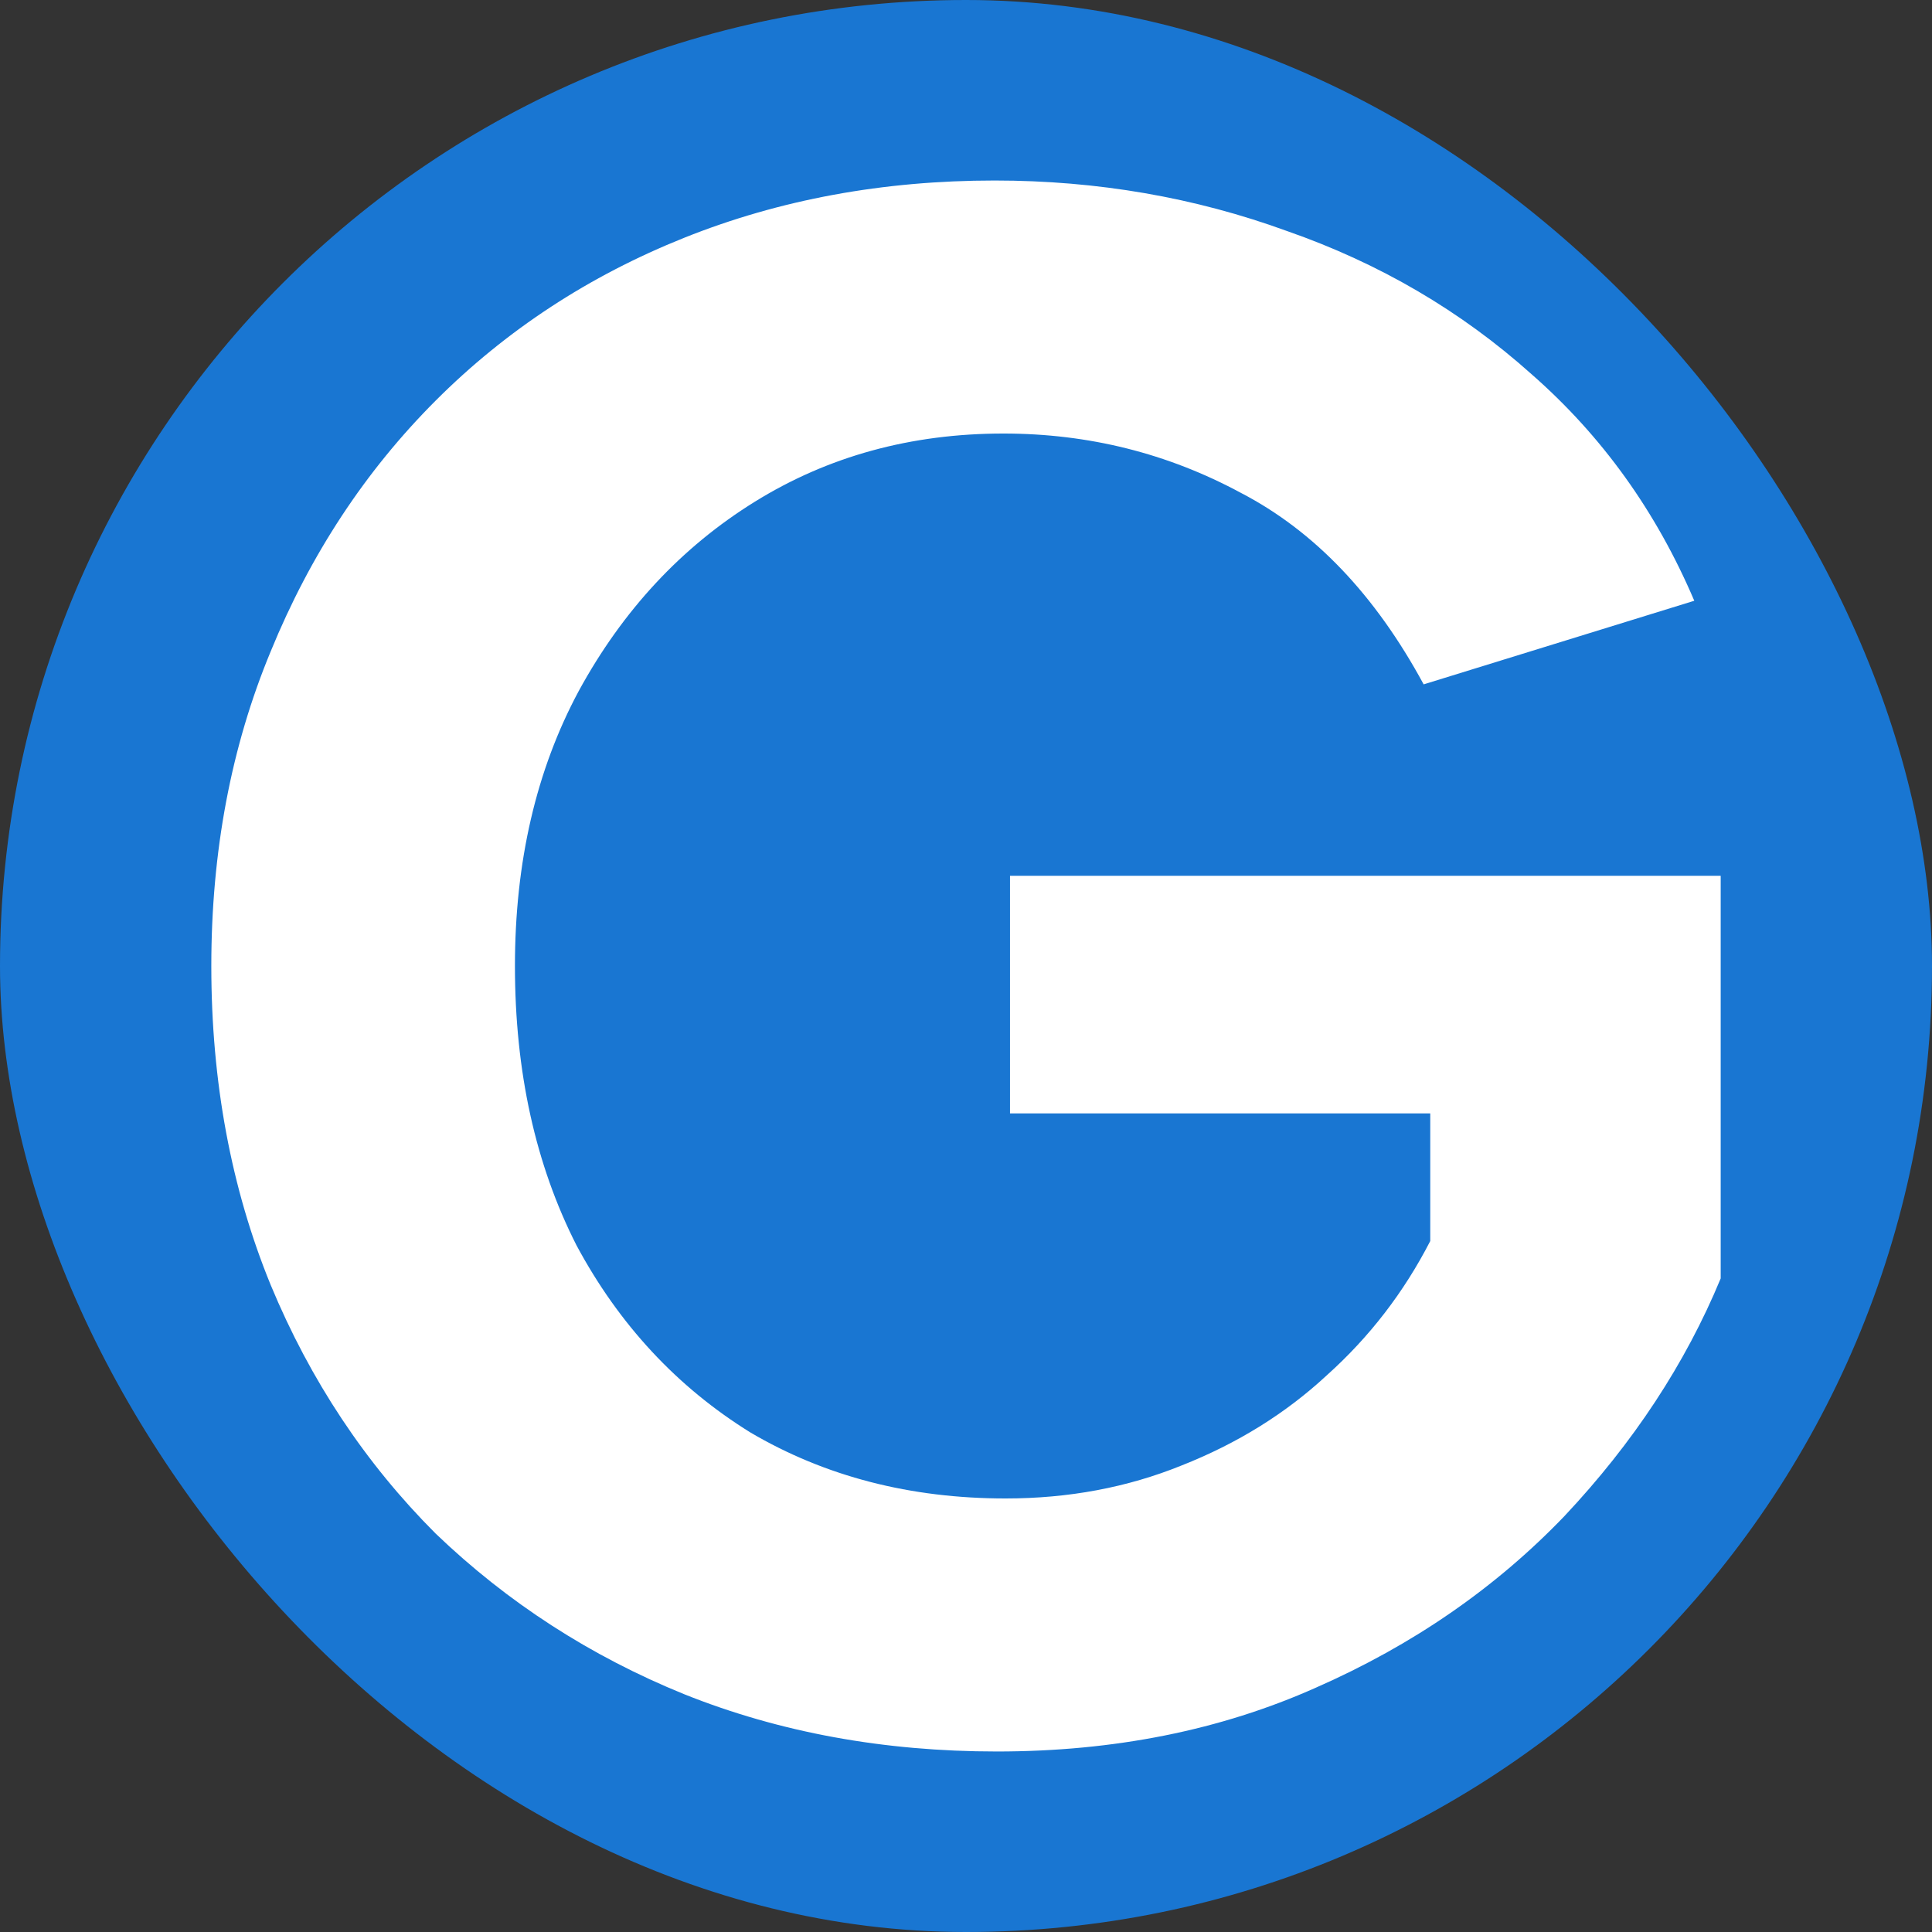 <svg xmlns="http://www.w3.org/2000/svg" width="512" height="512" viewBox="0 0 512 512" fill="none"><rect x="0" y="0" width="512" height="512" fill="#333333" stroke="none"/><rect width="512" height="512" rx="256" fill="#1976D2"></rect><path d="M377.283 181.364C364.455 157.652 348.323 140.742 328.886 130.636C309.45 120.14 288.459 114.892 265.913 114.892C241.423 114.892 219.46 120.917 200.023 132.968C180.587 145.018 165.038 161.734 153.376 183.114C142.103 204.105 136.466 228.4 136.466 256C136.466 283.988 141.909 308.672 152.793 330.052C164.066 351.044 179.421 367.565 198.857 379.615C218.682 391.277 241.228 397.108 266.496 397.108C283.211 397.108 298.76 394.192 313.143 388.361C327.914 382.531 340.742 374.562 351.627 364.455C362.9 354.348 372.035 342.492 379.032 328.886V295.067H267.662V232.093H456V338.799C446.671 361.345 432.871 382.336 414.601 401.773C396.33 420.82 374.367 435.981 348.711 447.254C323.444 458.527 295.261 464.163 264.163 464.163C234.231 464.163 206.632 459.11 181.364 449.003C156.486 438.896 134.523 424.707 115.475 406.437C96.816 387.778 82.239 365.815 71.743 340.548C61.248 314.892 56 286.709 56 256C56 225.679 61.248 197.885 71.743 172.618C82.239 146.962 96.816 124.805 115.475 106.146C134.134 87.487 156.097 73.104 181.364 62.997C206.632 52.89 234.037 47.837 263.58 47.837C290.791 47.837 316.641 52.307 341.131 61.248C365.621 69.8 387.195 82.433 405.854 99.149C424.513 115.475 438.896 135.495 449.003 159.207L377.283 181.364Z" fill="white"></path></svg>